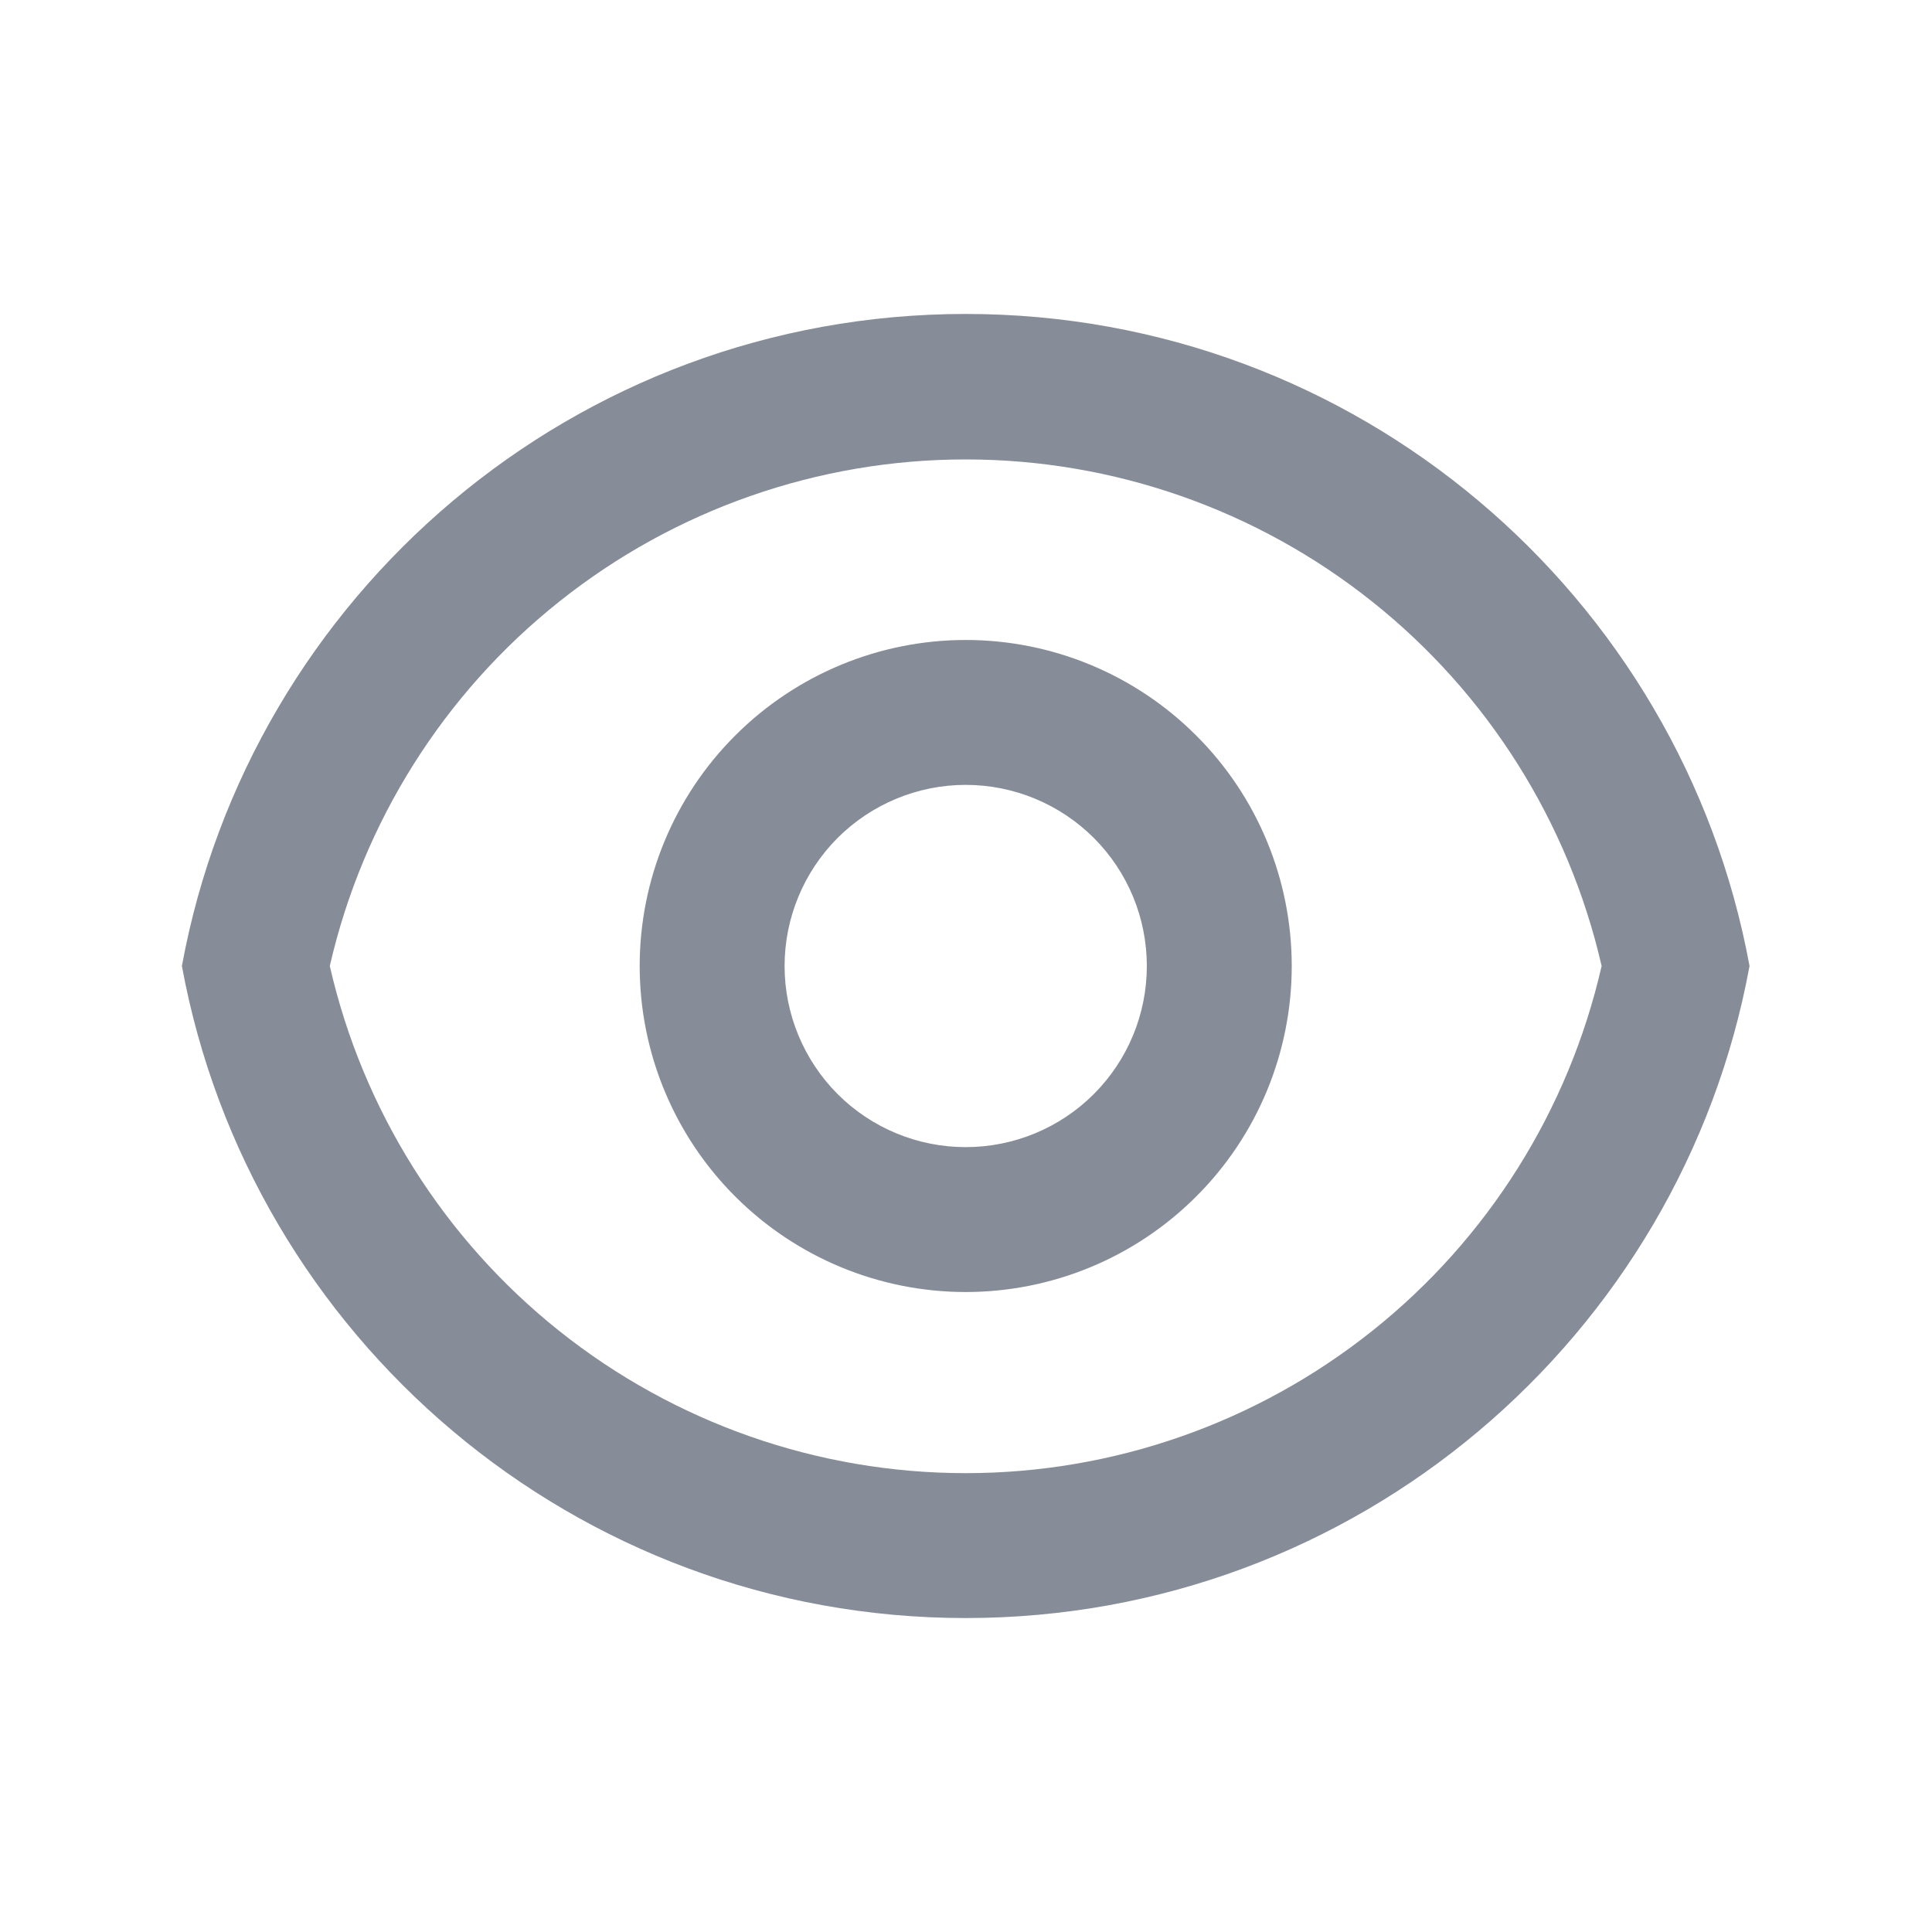 <svg width="20" height="20" viewBox="0 0 20 20" fill="none" xmlns="http://www.w3.org/2000/svg">
<path d="M9.997 3.25C14.041 3.25 17.406 6.16 18.111 10C17.406 13.84 14.041 16.75 9.997 16.75C5.953 16.75 2.589 13.84 1.883 10C2.588 6.16 5.953 3.25 9.997 3.25ZM9.997 15.25C11.527 15.25 13.011 14.73 14.207 13.776C15.403 12.823 16.239 11.491 16.58 10C16.238 8.51 15.401 7.18 14.205 6.228C13.009 5.275 11.526 4.756 9.997 4.756C8.468 4.756 6.985 5.275 5.789 6.228C4.593 7.18 3.756 8.51 3.414 10C3.755 11.491 4.592 12.823 5.787 13.776C6.983 14.73 8.467 15.25 9.997 15.25V15.25ZM9.997 13.375C9.102 13.375 8.244 13.019 7.611 12.386C6.978 11.754 6.622 10.895 6.622 10C6.622 9.105 6.978 8.246 7.611 7.614C8.244 6.981 9.102 6.625 9.997 6.625C10.892 6.625 11.751 6.981 12.383 7.614C13.017 8.246 13.372 9.105 13.372 10C13.372 10.895 13.017 11.754 12.383 12.386C11.751 13.019 10.892 13.375 9.997 13.375ZM9.997 11.875C10.494 11.875 10.971 11.678 11.323 11.326C11.675 10.974 11.872 10.497 11.872 10C11.872 9.503 11.675 9.026 11.323 8.674C10.971 8.323 10.494 8.125 9.997 8.125C9.5 8.125 9.023 8.323 8.671 8.674C8.32 9.026 8.122 9.503 8.122 10C8.122 10.497 8.32 10.974 8.671 11.326C9.023 11.678 9.5 11.875 9.997 11.875Z" fill="#868C98"/>
</svg>
